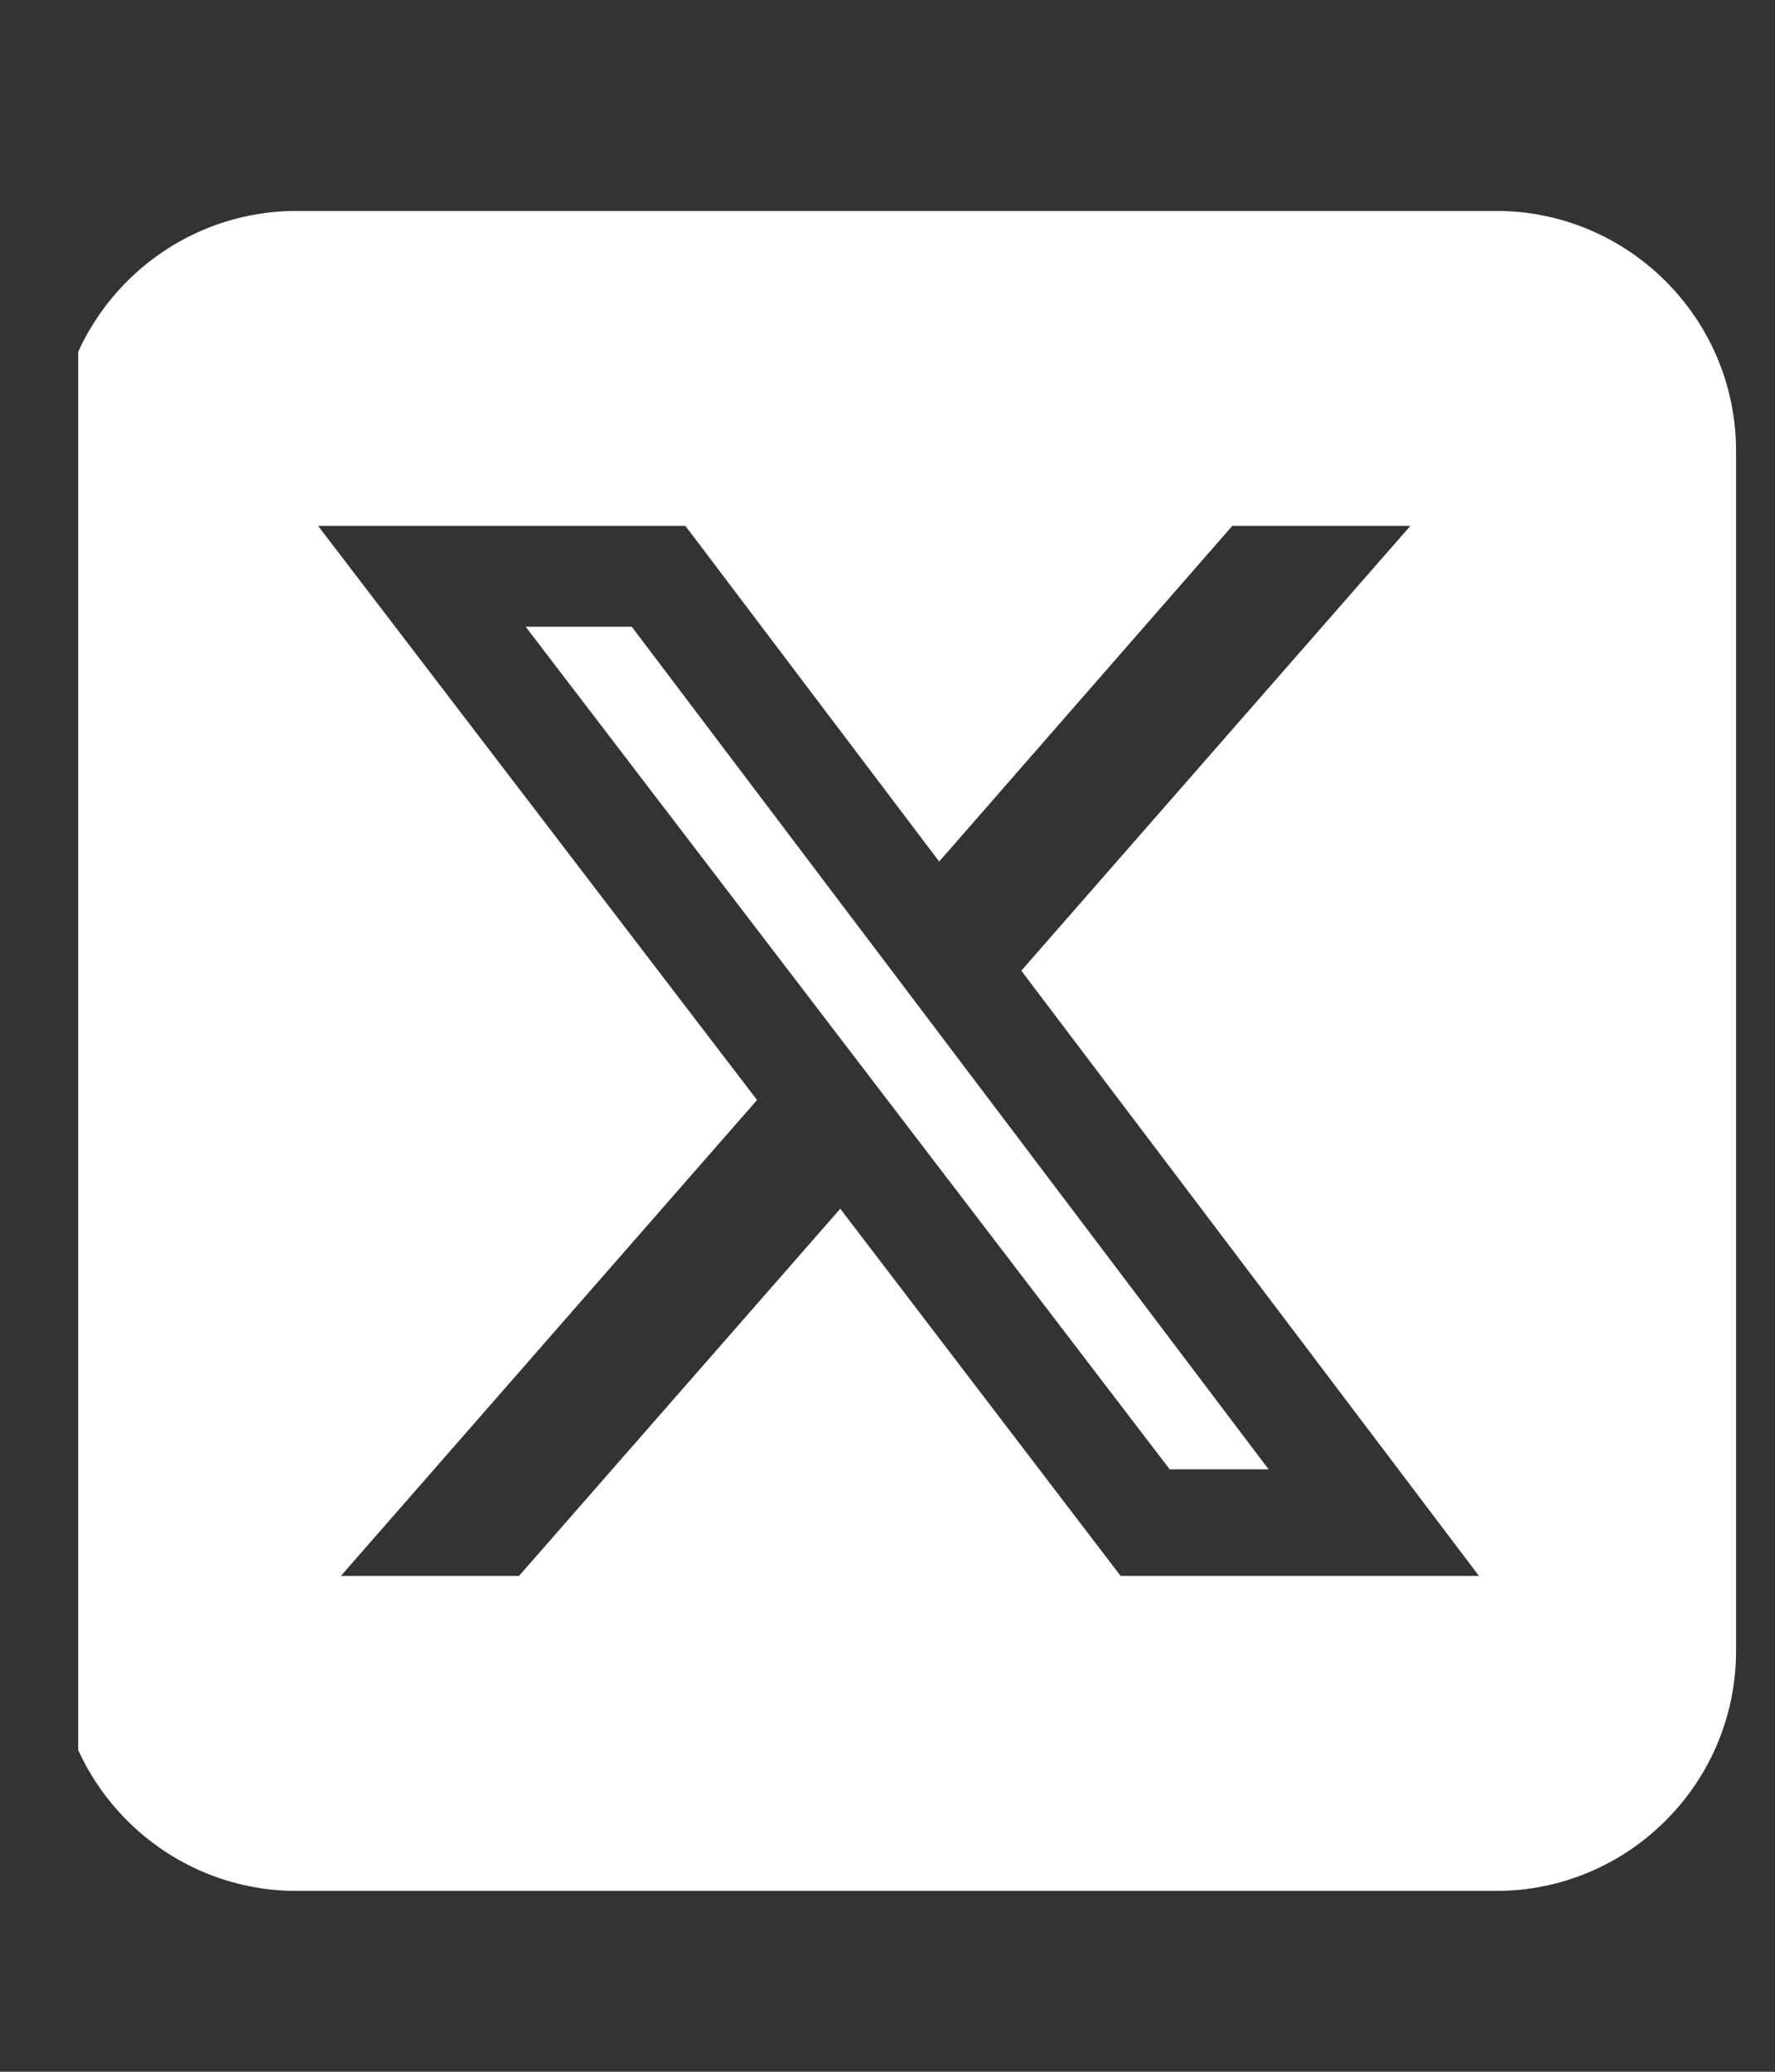 <svg width="18" height="21" viewBox="0 0 18 21" fill="none" xmlns="http://www.w3.org/2000/svg">
<rect x="0" y="0" width="18" height="21" fill="#333333" stroke="none"/>
<g clip-path="url(#clip0_153_23123)">
<path d="M3.009 2.138C1.667 2.138 0.576 3.229 0.576 4.57V16.734C0.576 18.076 1.667 19.167 3.009 19.167H15.172C16.514 19.167 17.605 18.076 17.605 16.734V4.57C17.605 3.229 16.514 2.138 15.172 2.138H3.009ZM14.302 5.331L10.357 9.839L14.998 15.974H11.364L8.521 12.252L5.263 15.974H3.457L7.677 11.15L3.226 5.331H6.951L9.524 8.733L12.496 5.331H14.302ZM12.865 14.894L6.407 6.353H5.331L11.862 14.894H12.861H12.865Z" fill="white"/>
</g>
<defs>
<clipPath id="clip0_153_23123">
<rect width="17.01" height="19.44" fill="white" transform="translate(0.793 0.933)"/>
</clipPath>
</defs>
</svg>
